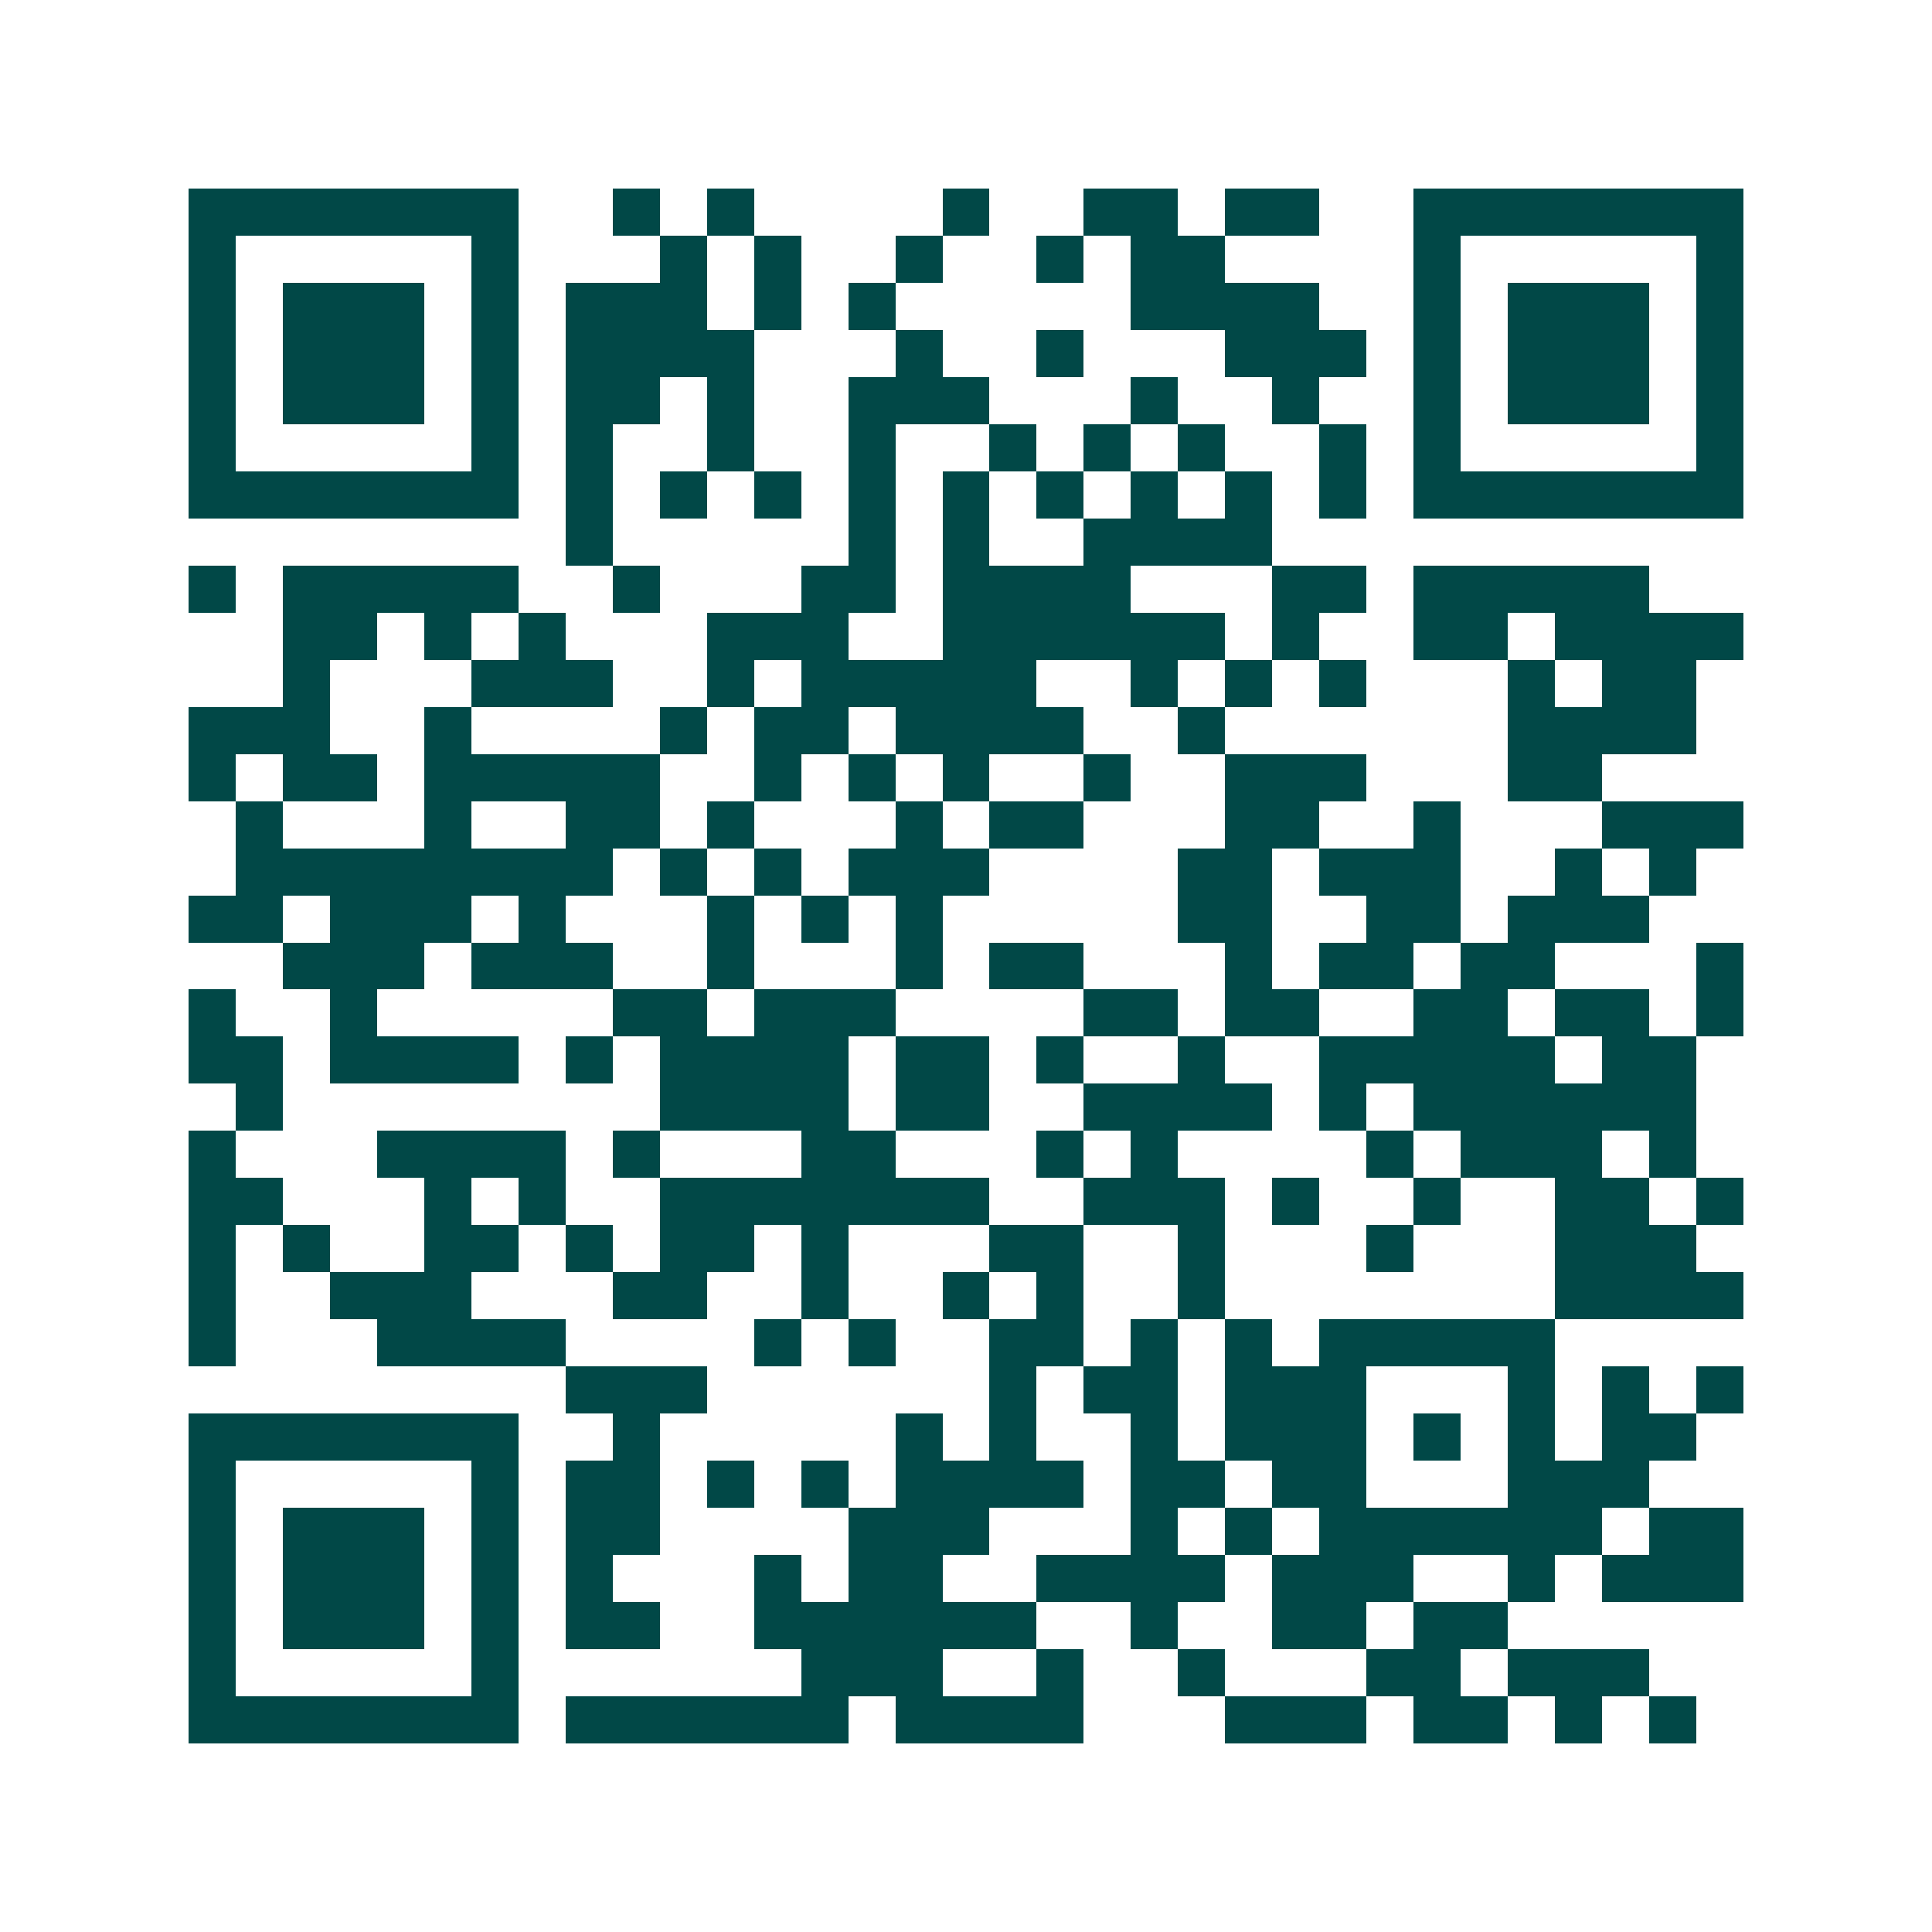 <svg xmlns="http://www.w3.org/2000/svg" width="200" height="200" viewBox="0 0 41 41" shape-rendering="crispEdges"><path fill="#ffffff" d="M0 0h41v41H0z"/><path stroke="#014847" d="M4 4.5h7m2 0h1m1 0h1m4 0h1m2 0h2m1 0h2m2 0h7M4 5.5h1m5 0h1m3 0h1m1 0h1m2 0h1m2 0h1m1 0h2m4 0h1m5 0h1M4 6.5h1m1 0h3m1 0h1m1 0h3m1 0h1m1 0h1m5 0h4m2 0h1m1 0h3m1 0h1M4 7.5h1m1 0h3m1 0h1m1 0h4m3 0h1m2 0h1m3 0h3m1 0h1m1 0h3m1 0h1M4 8.5h1m1 0h3m1 0h1m1 0h2m1 0h1m2 0h3m3 0h1m2 0h1m2 0h1m1 0h3m1 0h1M4 9.5h1m5 0h1m1 0h1m2 0h1m2 0h1m2 0h1m1 0h1m1 0h1m2 0h1m1 0h1m5 0h1M4 10.5h7m1 0h1m1 0h1m1 0h1m1 0h1m1 0h1m1 0h1m1 0h1m1 0h1m1 0h1m1 0h7M12 11.5h1m5 0h1m1 0h1m2 0h4M4 12.5h1m1 0h5m2 0h1m3 0h2m1 0h4m3 0h2m1 0h5M6 13.5h2m1 0h1m1 0h1m3 0h3m2 0h6m1 0h1m2 0h2m1 0h4M6 14.5h1m3 0h3m2 0h1m1 0h5m2 0h1m1 0h1m1 0h1m3 0h1m1 0h2M4 15.5h3m2 0h1m4 0h1m1 0h2m1 0h4m2 0h1m6 0h4M4 16.5h1m1 0h2m1 0h5m2 0h1m1 0h1m1 0h1m2 0h1m2 0h3m3 0h2M5 17.5h1m3 0h1m2 0h2m1 0h1m3 0h1m1 0h2m3 0h2m2 0h1m3 0h3M5 18.5h8m1 0h1m1 0h1m1 0h3m4 0h2m1 0h3m2 0h1m1 0h1M4 19.5h2m1 0h3m1 0h1m3 0h1m1 0h1m1 0h1m5 0h2m2 0h2m1 0h3M6 20.5h3m1 0h3m2 0h1m3 0h1m1 0h2m3 0h1m1 0h2m1 0h2m3 0h1M4 21.5h1m2 0h1m5 0h2m1 0h3m4 0h2m1 0h2m2 0h2m1 0h2m1 0h1M4 22.5h2m1 0h4m1 0h1m1 0h4m1 0h2m1 0h1m2 0h1m2 0h5m1 0h2M5 23.5h1m8 0h4m1 0h2m2 0h4m1 0h1m1 0h6M4 24.5h1m3 0h4m1 0h1m3 0h2m3 0h1m1 0h1m4 0h1m1 0h3m1 0h1M4 25.5h2m3 0h1m1 0h1m2 0h7m2 0h3m1 0h1m2 0h1m2 0h2m1 0h1M4 26.5h1m1 0h1m2 0h2m1 0h1m1 0h2m1 0h1m3 0h2m2 0h1m3 0h1m3 0h3M4 27.5h1m2 0h3m3 0h2m2 0h1m2 0h1m1 0h1m2 0h1m7 0h4M4 28.5h1m3 0h4m4 0h1m1 0h1m2 0h2m1 0h1m1 0h1m1 0h5M12 29.5h3m6 0h1m1 0h2m1 0h3m3 0h1m1 0h1m1 0h1M4 30.5h7m2 0h1m5 0h1m1 0h1m2 0h1m1 0h3m1 0h1m1 0h1m1 0h2M4 31.5h1m5 0h1m1 0h2m1 0h1m1 0h1m1 0h4m1 0h2m1 0h2m3 0h3M4 32.5h1m1 0h3m1 0h1m1 0h2m4 0h3m3 0h1m1 0h1m1 0h6m1 0h2M4 33.5h1m1 0h3m1 0h1m1 0h1m3 0h1m1 0h2m2 0h4m1 0h3m2 0h1m1 0h3M4 34.5h1m1 0h3m1 0h1m1 0h2m2 0h6m2 0h1m2 0h2m1 0h2M4 35.5h1m5 0h1m6 0h3m2 0h1m2 0h1m3 0h2m1 0h3M4 36.5h7m1 0h6m1 0h4m3 0h3m1 0h2m1 0h1m1 0h1"/></svg>
